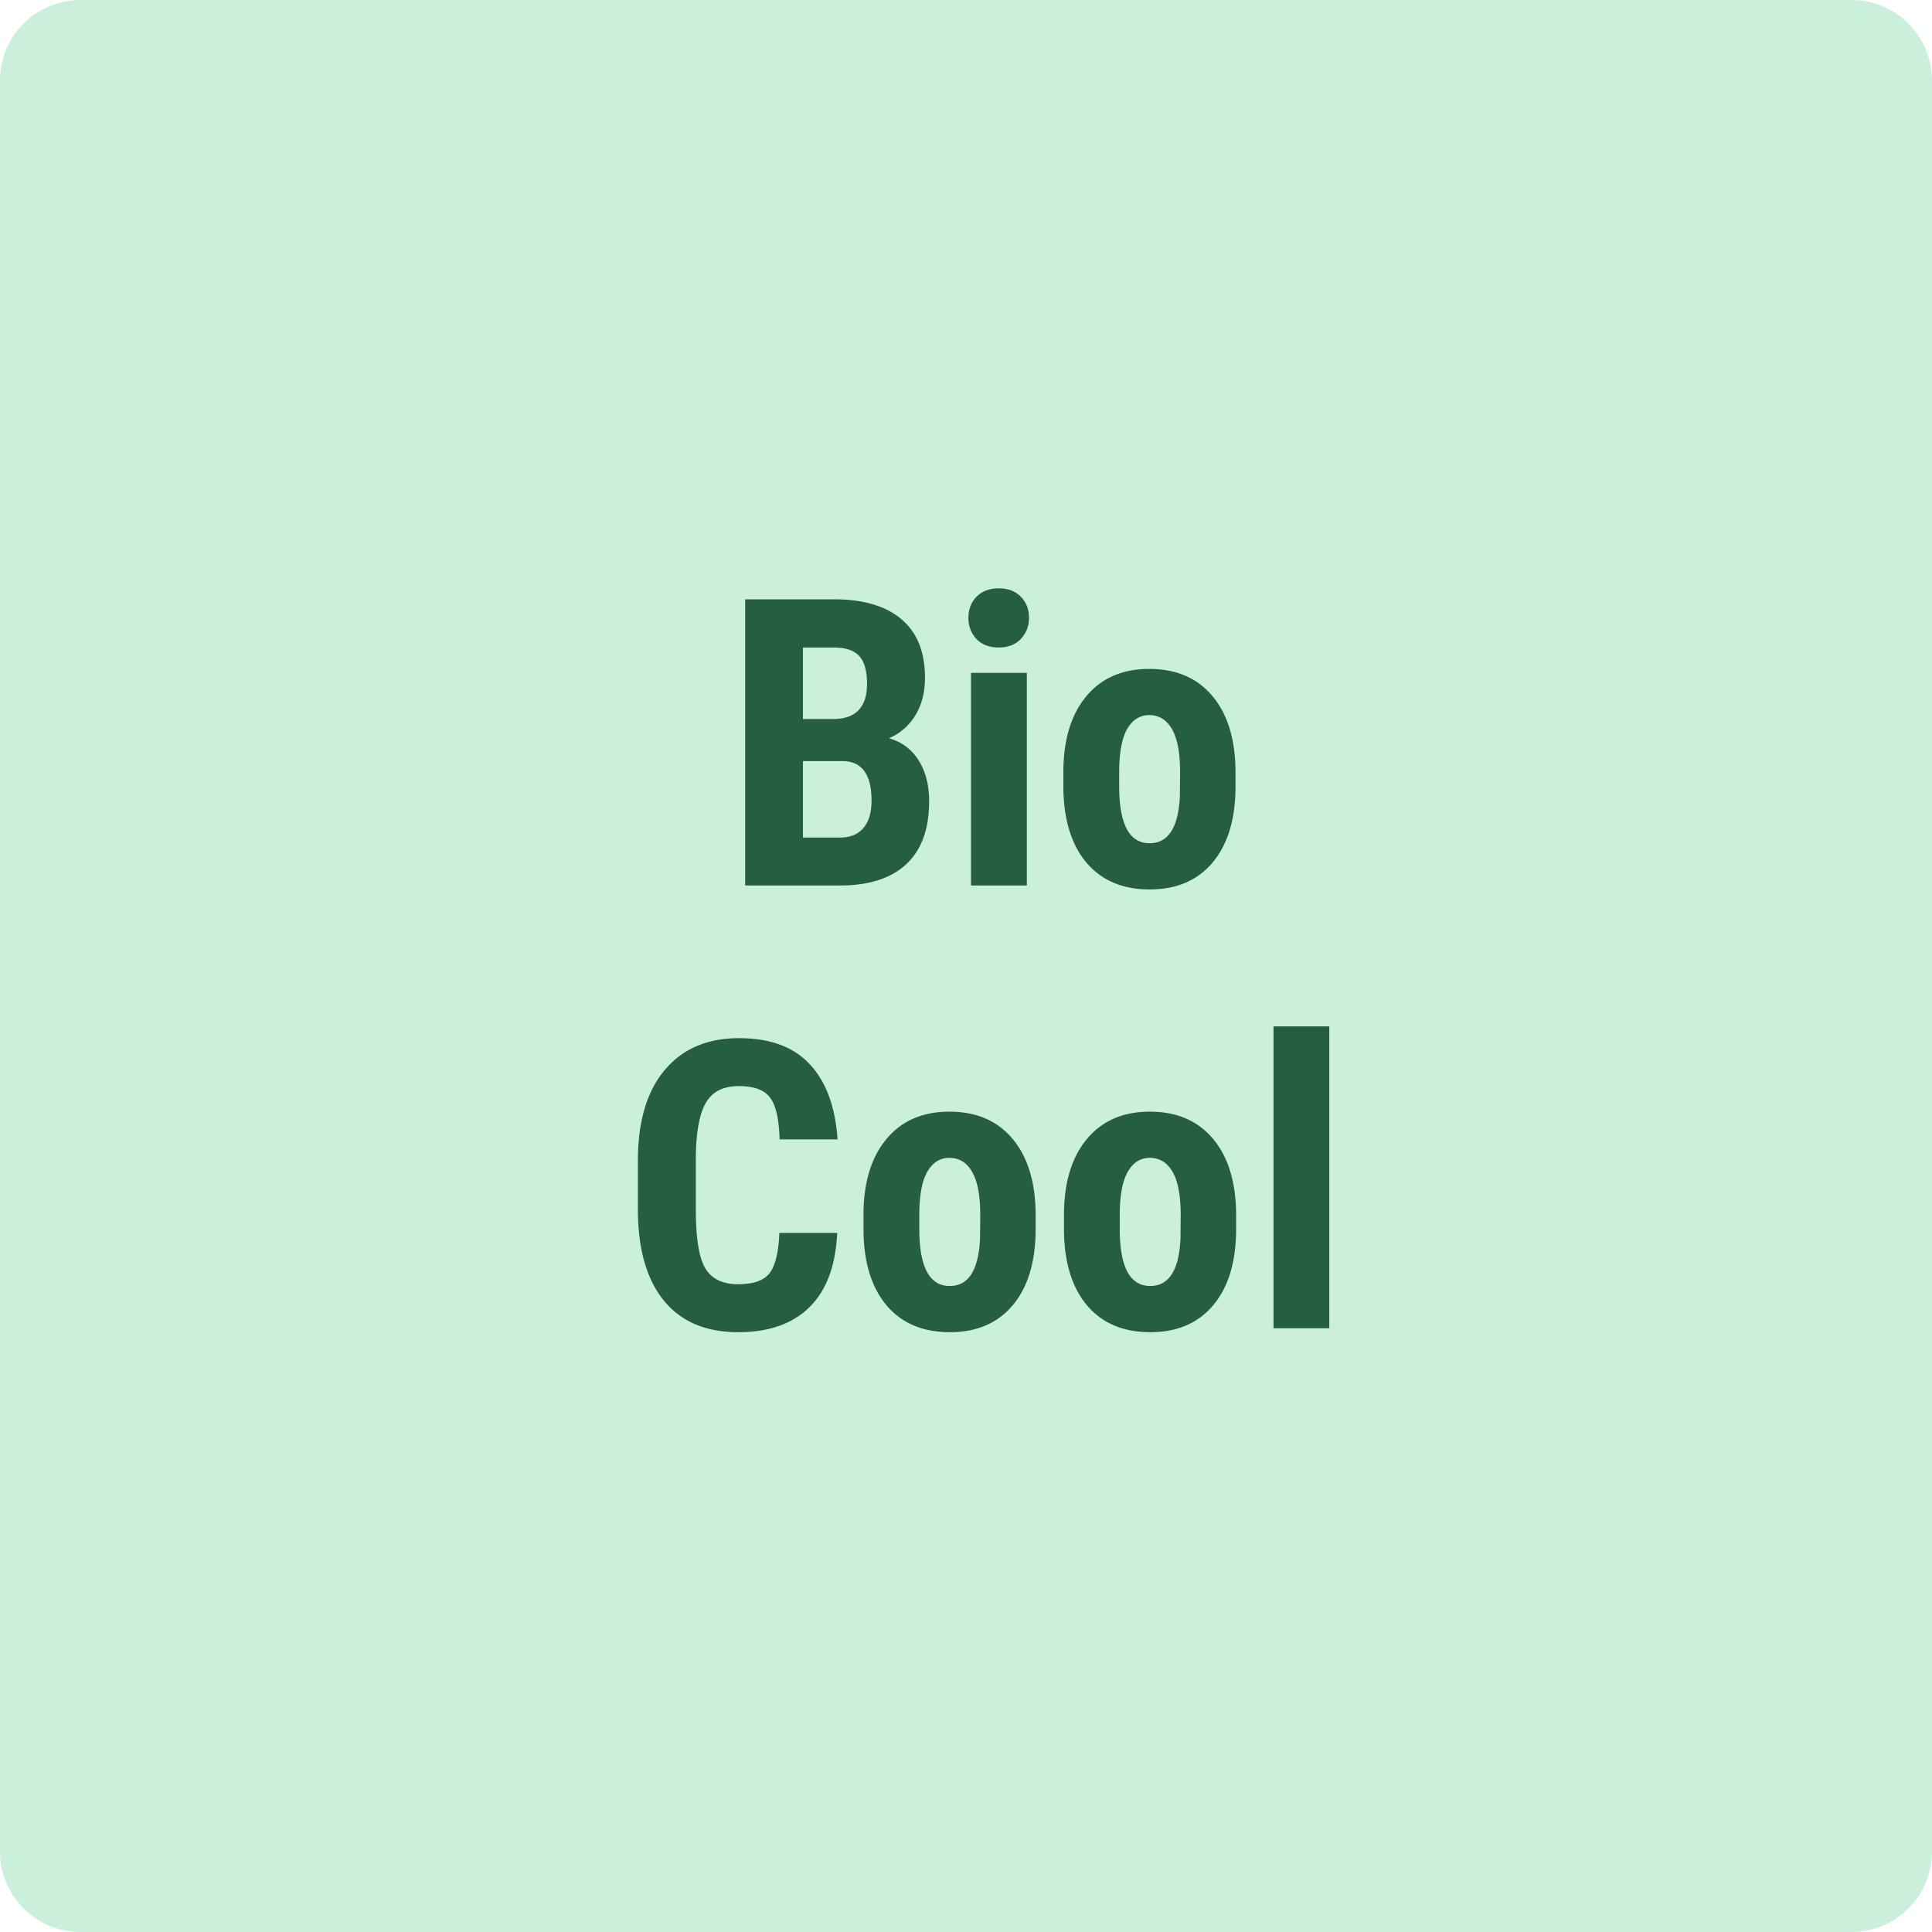 <svg xmlns="http://www.w3.org/2000/svg" width="48" height="48" fill="none" viewBox="0 0 48 48"><path fill="#CAF0DC" d="M0 2a2 2 0 0 1 2-2h44a2 2 0 0 1 2 2v44a2 2 0 0 1-2 2H2a2 2 0 0 1-2-2V2Z"/><path fill="#265E40" d="M18.514 22v-7.11h2.197c.742 0 1.305.167 1.69.499.387.328.58.812.58 1.45 0 .361-.08.672-.239.933-.16.26-.377.45-.654.57.319.092.565.276.737.553.173.273.259.611.259 1.015 0 .69-.19 1.211-.571 1.563-.378.351-.926.527-1.646.527h-2.353Zm1.435-3.09v1.899h.918c.257 0 .453-.08.586-.24.134-.16.2-.385.2-.678 0-.638-.23-.965-.693-.982h-1.01Zm0-1.046h.747c.563 0 .845-.291.845-.874 0-.322-.065-.553-.195-.693-.13-.14-.342-.21-.635-.21h-.762v1.777ZM25.51 22h-1.386v-5.283h1.387V22Zm-1.45-6.65c0-.215.069-.391.206-.528.136-.136.319-.205.547-.205.227 0 .41.068.546.205a.714.714 0 0 1 .205.528.724.724 0 0 1-.205.527c-.133.14-.315.21-.547.21-.23 0-.415-.07-.551-.21a.734.734 0 0 1-.2-.527ZM26.419 19.188c0-.801.189-1.43.566-1.885.378-.456.9-.684 1.568-.684.674 0 1.2.228 1.577.684.378.456.566 1.087.566 1.894v.337c0 .804-.187 1.433-.561 1.885-.375.452-.899.679-1.573.679-.677 0-1.204-.227-1.582-.68-.374-.455-.561-1.086-.561-1.894v-.337Zm1.387.346c0 .944.252 1.416.756 1.416.466 0 .717-.394.752-1.181l.005-.581c0-.482-.066-.839-.2-1.07-.133-.234-.322-.351-.566-.351-.235 0-.419.117-.552.351-.13.231-.195.588-.195 1.07v.346ZM20.799 30.632c-.036.81-.264 1.424-.684 1.84-.42.417-1.012.626-1.777.626-.804 0-1.421-.264-1.85-.791-.427-.531-.64-1.286-.64-2.266v-1.196c0-.977.221-1.729.664-2.256.442-.53 1.058-.796 1.845-.796.775 0 1.363.216 1.763.65.404.432.633 1.054.689 1.865h-1.44c-.014-.502-.092-.847-.235-1.035-.14-.193-.399-.289-.777-.289-.384 0-.655.135-.815.406-.16.267-.244.708-.254 1.323v1.343c0 .706.078 1.191.235 1.455.159.263.43.395.815.395.377 0 .638-.09.781-.273.143-.186.225-.52.244-1.001H20.8ZM21.453 30.188c0-.801.189-1.43.567-1.885.377-.456.9-.684 1.567-.684.674 0 1.2.228 1.577.684.378.456.566 1.087.566 1.894v.337c0 .804-.187 1.433-.561 1.885-.374.452-.899.679-1.572.679-.677 0-1.205-.227-1.582-.68-.375-.455-.562-1.086-.562-1.894v-.337Zm1.387.346c0 .944.252 1.416.757 1.416.465 0 .716-.394.752-1.181l.005-.581c0-.482-.067-.839-.2-1.07-.134-.234-.323-.351-.567-.351-.235 0-.418.117-.552.351-.13.231-.195.588-.195 1.07v.346ZM26.434 30.188c0-.801.188-1.43.566-1.885.378-.456.9-.684 1.567-.684.674 0 1.2.228 1.578.684.377.456.566 1.087.566 1.894v.337c0 .804-.187 1.433-.562 1.885-.374.452-.898.679-1.572.679-.677 0-1.204-.227-1.582-.68-.374-.455-.561-1.086-.561-1.894v-.337Zm1.386.346c0 .944.253 1.416.757 1.416.466 0 .716-.394.752-1.181l.005-.581c0-.482-.067-.839-.2-1.07-.134-.234-.323-.351-.567-.351-.234 0-.418.117-.551.351-.13.231-.196.588-.196 1.07v.346ZM33.025 33H31.64v-7.5h1.386V33Z"/></svg>